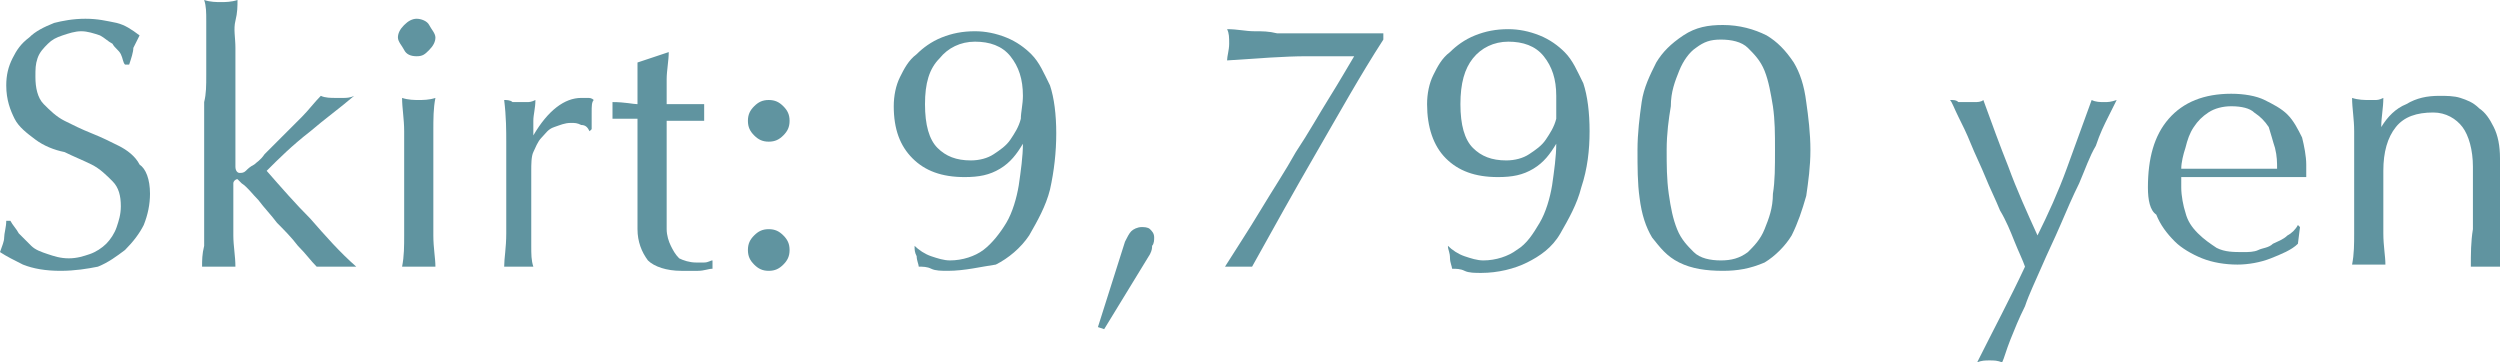 <?xml version="1.0" encoding="utf-8"?>
<!-- Generator: Adobe Illustrator 26.5.3, SVG Export Plug-In . SVG Version: 6.00 Build 0)  -->
<svg version="1.1" id="b" xmlns="http://www.w3.org/2000/svg" xmlns:xlink="http://www.w3.org/1999/xlink" x="0px" y="0px"
	 viewBox="0 0 120 17.4" style="enable-background:new 0 0 120 17.4;" xml:space="preserve">
<style type="text/css">
	.st0{fill:#6094A0;}
</style>
<path class="st0" d="M0.9,11.2c0.2,0.2,0.4,0.4,0.6,0.6s0.5,0.3,0.8,0.4c0.3,0.1,0.6,0.2,1,0.2c0.4,0,0.7-0.1,1-0.2
	c0.3-0.1,0.6-0.3,0.8-0.5c0.2-0.2,0.4-0.5,0.5-0.8s0.2-0.6,0.2-1c0-0.5-0.1-0.9-0.4-1.2s-0.6-0.6-1-0.8S3.5,7.5,3.1,7.3
	C2.6,7.2,2.1,7,1.7,6.7s-0.8-0.6-1-1S0.3,4.8,0.3,4.1c0-0.5,0.1-0.9,0.3-1.3s0.4-0.7,0.8-1c0.3-0.3,0.7-0.5,1.2-0.7
	C3,1,3.5,0.9,4.1,0.9s1,0.1,1.5,0.2C6,1.2,6.3,1.4,6.7,1.7C6.6,1.9,6.5,2.1,6.4,2.3c0,0.2-0.1,0.5-0.2,0.8H6C5.9,3,5.9,2.8,5.8,2.6
	C5.7,2.4,5.5,2.3,5.4,2.1C5.2,2,5,1.8,4.8,1.7C4.5,1.6,4.2,1.5,3.9,1.5C3.6,1.5,3.3,1.6,3,1.7C2.7,1.8,2.5,1.9,2.3,2.1
	C2.1,2.3,1.9,2.5,1.8,2.8C1.7,3.1,1.7,3.3,1.7,3.7c0,0.5,0.1,1,0.4,1.3s0.6,0.6,1,0.8C3.5,6,3.9,6.2,4.4,6.4S5.3,6.8,5.7,7
	c0.4,0.2,0.8,0.5,1,0.9C7,8.1,7.2,8.6,7.2,9.3c0,0.5-0.1,1-0.3,1.5C6.7,11.2,6.4,11.6,6,12c-0.4,0.3-0.8,0.6-1.3,0.8
	C4.2,12.9,3.6,13,2.9,13s-1.3-0.1-1.8-0.3c-0.4-0.2-0.8-0.4-1.1-0.6c0.1-0.3,0.2-0.5,0.2-0.7s0.1-0.5,0.1-0.8h0.2
	C0.6,10.8,0.8,11,0.9,11.2L0.9,11.2z"/>
<path class="st0" d="M9.9,3.6c0-0.5,0-0.9,0-1.3s0-0.9,0-1.3s0-0.7-0.1-1c0.3,0.1,0.6,0.1,0.8,0.1s0.5,0,0.8-0.1c0,0.3,0,0.6-0.1,1
	s0,0.8,0,1.3c0,0.4,0,0.9,0,1.3s0,0.9,0,1.3V8c0,0.2,0.1,0.3,0.2,0.3c0.1,0,0.2,0,0.3-0.1S12,8,12.2,7.9c0.1-0.1,0.3-0.2,0.5-0.5
	c0.2-0.2,0.5-0.5,0.8-0.8s0.6-0.6,1-1c0.3-0.3,0.6-0.7,0.9-1c0.2,0.1,0.5,0.1,0.7,0.1c0.1,0,0.3,0,0.4,0s0.3,0,0.5-0.1
	c-0.7,0.6-1.4,1.1-2.1,1.7C14,7,13.4,7.6,12.8,8.2c0.7,0.8,1.4,1.6,2.1,2.3c0.7,0.8,1.4,1.6,2.2,2.3c-0.2,0-0.4,0-0.5,0h-0.9
	c-0.2,0-0.3,0-0.5,0c-0.3-0.3-0.5-0.6-0.9-1c-0.3-0.4-0.7-0.8-1-1.1c-0.3-0.4-0.6-0.7-0.9-1.1c-0.3-0.3-0.5-0.6-0.8-0.8l-0.1-0.1
	l-0.1-0.1c-0.1,0-0.2,0.1-0.2,0.2v1c0,0.5,0,1,0,1.5s0.1,1,0.1,1.5c-0.3,0-0.5,0-0.8,0s-0.5,0-0.8,0c0-0.3,0-0.6,0.1-1
	c0-0.4,0-0.8,0-1.3c0-0.4,0-0.9,0-1.3s0-0.9,0-1.3v-3C9.9,4.5,9.9,4.1,9.9,3.6L9.9,3.6z"/>
<path class="st0" d="M19.1,1.8c0-0.2,0.1-0.4,0.3-0.6s0.4-0.3,0.6-0.3s0.5,0.1,0.6,0.3s0.3,0.4,0.3,0.6s-0.1,0.4-0.3,0.6
	S20.3,2.7,20,2.7s-0.5-0.1-0.6-0.3S19.1,2,19.1,1.8z M19.4,7.9c0-0.5,0-1,0-1.6s-0.1-1.1-0.1-1.6c0.3,0.1,0.6,0.1,0.8,0.1
	c0.2,0,0.5,0,0.8-0.1c-0.1,0.5-0.1,1-0.1,1.6s0,1.1,0,1.6v1.8c0,0.5,0,1,0,1.6s0.1,1.1,0.1,1.5c-0.3,0-0.5,0-0.8,0s-0.5,0-0.8,0
	c0.1-0.5,0.1-1,0.1-1.5c0-0.6,0-1.1,0-1.6V7.9z"/>
<path class="st0" d="M27.9,6c-0.2-0.1-0.3-0.1-0.5-0.1c-0.3,0-0.5,0.1-0.8,0.2S26.2,6.4,26,6.6s-0.3,0.5-0.4,0.7s-0.1,0.6-0.1,0.9
	v1.9c0,0.8,0,1.3,0,1.7s0,0.7,0.1,1c-0.2,0-0.5,0-0.7,0c-0.3,0-0.5,0-0.7,0c0-0.4,0.1-0.9,0.1-1.6s0-1.5,0-2.4V8.3c0-0.4,0-1,0-1.5
	s0-1.2-0.1-2c0.1,0,0.3,0,0.4,0.1c0.1,0,0.2,0,0.4,0c0.1,0,0.2,0,0.3,0c0.1,0,0.2,0,0.4-0.1c0,0.4-0.1,0.7-0.1,1c0,0.2,0,0.5,0,0.7
	l0,0c0.7-1.2,1.5-1.8,2.3-1.8c0.1,0,0.2,0,0.3,0c0.1,0,0.2,0,0.3,0.1c-0.1,0.1-0.1,0.3-0.1,0.6c0,0.3,0,0.5,0,0.8l-0.1,0.1
	C28.2,6.1,28.1,6,27.9,6L27.9,6z"/>
<path class="st0" d="M32.1,2.5c0,0.4-0.1,0.9-0.1,1.3c0,0.3,0,0.8,0,1.2c0.1,0,0.4,0,0.7,0s0.7,0,1.1,0c0,0,0,0.1,0,0.2v0.4
	c0,0.1,0,0.1,0,0.2c-0.2,0-0.3,0-0.5,0s-0.3,0-0.5,0H32c0,0,0,0.2,0,0.5s0,0.7,0,1.1s0,0.9,0,1.4s0,0.9,0,1.3c0,0.3,0,0.6,0,0.9
	s0.1,0.6,0.2,0.8c0.1,0.2,0.2,0.4,0.4,0.6c0.2,0.1,0.5,0.2,0.8,0.2c0.1,0,0.2,0,0.4,0s0.3-0.1,0.4-0.1v0.4c-0.2,0-0.4,0.1-0.7,0.1
	s-0.6,0-0.8,0c-0.7,0-1.3-0.2-1.6-0.5c-0.3-0.4-0.5-0.9-0.5-1.5c0-0.3,0-0.6,0-1s0-0.7,0-1.2s0-0.9,0-1.4s0-1.1,0-1.7H30
	c-0.1,0-0.2,0-0.3,0c-0.1,0-0.2,0-0.3,0c0-0.1,0-0.1,0-0.2s0-0.1,0-0.2s0-0.1,0-0.2s0-0.1,0-0.2c0.6,0,1,0.1,1.2,0.1
	c0-0.2,0-0.5,0-0.9s0-0.7,0-1.1L32.1,2.5L32.1,2.5L32.1,2.5z"/>
<path class="st0" d="M35.9,5.8c0-0.3,0.1-0.5,0.3-0.7s0.4-0.3,0.7-0.3s0.5,0.1,0.7,0.3c0.2,0.2,0.3,0.4,0.3,0.7s-0.1,0.5-0.3,0.7
	s-0.4,0.3-0.7,0.3s-0.5-0.1-0.7-0.3C36,6.3,35.9,6.1,35.9,5.8z M35.9,12c0-0.3,0.1-0.5,0.3-0.7s0.4-0.3,0.7-0.3s0.5,0.1,0.7,0.3
	s0.3,0.4,0.3,0.7s-0.1,0.5-0.3,0.7S37.2,13,36.9,13s-0.5-0.1-0.7-0.3S35.9,12.3,35.9,12z"/>
<g>
	<path class="st0" d="M43.9,11.8c0.2,0.2,0.5,0.4,0.8,0.5s0.6,0.2,0.9,0.2c0.6,0,1.2-0.2,1.6-0.5c0.4-0.3,0.8-0.8,1.1-1.3
		s0.5-1.2,0.6-1.8c0.1-0.7,0.2-1.4,0.2-2l0,0c-0.3,0.5-0.6,0.9-1.1,1.2c-0.5,0.3-1,0.4-1.7,0.4c-1.1,0-1.9-0.3-2.5-0.9
		s-0.9-1.4-0.9-2.5c0-0.5,0.1-1,0.3-1.4s0.4-0.8,0.8-1.1c0.3-0.3,0.7-0.6,1.2-0.8s1-0.3,1.6-0.3c0.5,0,1,0.1,1.5,0.3
		s0.9,0.5,1.2,0.8c0.4,0.4,0.6,0.9,0.9,1.5c0.2,0.6,0.3,1.4,0.3,2.3s-0.1,1.8-0.3,2.7c-0.2,0.8-0.6,1.5-1,2.2
		c-0.4,0.6-1,1.1-1.6,1.4c-0.7,0.1-1.5,0.3-2.3,0.3c-0.3,0-0.6,0-0.8-0.1s-0.4-0.1-0.6-0.1c0-0.1-0.1-0.3-0.1-0.5
		C43.9,12.1,43.9,12,43.9,11.8L43.9,11.8L43.9,11.8z M49.1,4.6c0-0.8-0.2-1.4-0.6-1.9S47.5,2,46.8,2s-1.3,0.3-1.7,0.8
		C44.6,3.3,44.4,4,44.4,5s0.2,1.7,0.6,2.1c0.4,0.4,0.9,0.6,1.6,0.6c0.4,0,0.8-0.1,1.1-0.3s0.6-0.4,0.8-0.7c0.2-0.3,0.4-0.6,0.5-1
		C49,5.4,49.1,5,49.1,4.6z"/>
	<path class="st0" d="M54.3,11.1c0.1-0.1,0.3-0.2,0.5-0.2c0.1,0,0.3,0,0.4,0.1s0.2,0.2,0.2,0.4c0,0.1,0,0.3-0.1,0.4
		c0,0.1,0,0.2-0.1,0.4L53,15.8l-0.3-0.1l1.3-4.1C54.1,11.4,54.2,11.2,54.3,11.1z"/>
	<path class="st0" d="M63.2,7.3c-1.1,1.9-2.1,3.7-3.1,5.5c-0.2,0-0.4,0-0.7,0c-0.2,0-0.4,0-0.6,0c0.5-0.8,1.1-1.7,1.7-2.7
		s1.2-1.9,1.7-2.8c0.6-0.9,1.1-1.8,1.6-2.6c0.5-0.8,0.9-1.5,1.2-2c-0.5,0-1.3,0-2.3,0s-2.3,0.1-3.8,0.2c0-0.2,0.1-0.5,0.1-0.8
		s0-0.5-0.1-0.7c0.5,0,0.9,0.1,1.3,0.1s0.7,0,1.1,0.1c0.3,0,0.6,0,1.1,0s0.9,0,1.4,0h0.8c0.4,0,0.7,0,0.9,0s0.6,0,0.9,0v0.3
		C65.3,3.6,64.3,5.4,63.2,7.3z"/>
	<path class="st0" d="M69.5,11.8c0.2,0.2,0.5,0.4,0.8,0.5s0.6,0.2,0.9,0.2c0.6,0,1.2-0.2,1.6-0.5c0.5-0.3,0.8-0.8,1.1-1.3
		s0.5-1.2,0.6-1.8c0.1-0.7,0.2-1.4,0.2-2l0,0c-0.3,0.5-0.6,0.9-1.1,1.2c-0.5,0.3-1,0.4-1.7,0.4c-1.1,0-1.9-0.3-2.5-0.9
		S68.5,6.1,68.5,5c0-0.5,0.1-1,0.3-1.4c0.2-0.4,0.4-0.8,0.8-1.1c0.3-0.3,0.7-0.6,1.2-0.8s1-0.3,1.6-0.3c0.5,0,1,0.1,1.5,0.3
		s0.9,0.5,1.2,0.8C75.5,2.9,75.7,3.4,76,4c0.2,0.6,0.3,1.4,0.3,2.3S76.2,8.1,75.9,9c-0.2,0.8-0.6,1.5-1,2.2s-1,1.1-1.6,1.4
		c-0.6,0.3-1.4,0.5-2.2,0.5c-0.3,0-0.6,0-0.8-0.1s-0.4-0.1-0.6-0.1c0-0.1-0.1-0.3-0.1-0.5C69.6,12.1,69.5,12,69.5,11.8L69.5,11.8
		L69.5,11.8z M74.7,4.6c0-0.8-0.2-1.4-0.6-1.9S73.1,2,72.4,2s-1.3,0.3-1.7,0.8C70.3,3.3,70.1,4,70.1,5s0.2,1.7,0.6,2.1
		s0.9,0.6,1.6,0.6c0.4,0,0.8-0.1,1.1-0.3C73.7,7.2,74,7,74.2,6.7s0.4-0.6,0.5-1C74.7,5.4,74.7,5,74.7,4.6L74.7,4.6z"/>
	<g>
		<path class="st0" d="M78.6,7.2c0-0.8,0.1-1.6,0.2-2.3s0.4-1.3,0.7-1.9c0.3-0.5,0.7-0.9,1.3-1.3s1.2-0.5,1.9-0.5
			c0.8,0,1.5,0.2,2.1,0.5C85.3,2,85.7,2.4,86.1,3c0.3,0.5,0.5,1.1,0.6,1.9c0.1,0.7,0.2,1.5,0.2,2.3s-0.1,1.5-0.2,2.2
			c-0.2,0.7-0.4,1.3-0.7,1.9c-0.3,0.5-0.8,1-1.3,1.3c-0.7,0.3-1.3,0.4-2,0.4c-0.8,0-1.5-0.1-2.1-0.4s-0.9-0.7-1.3-1.2
			c-0.3-0.5-0.5-1.1-0.6-1.9C78.6,8.8,78.6,8,78.6,7.2L78.6,7.2L78.6,7.2z M80,7.2c0,0.7,0,1.4,0.1,2.1s0.2,1.2,0.4,1.7
			c0.2,0.5,0.5,0.8,0.8,1.1s0.8,0.4,1.3,0.4s0.9-0.1,1.3-0.4c0.3-0.3,0.6-0.6,0.8-1.1c0.2-0.5,0.4-1,0.4-1.7
			c0.1-0.6,0.1-1.3,0.1-2.1s0-1.4-0.1-2.1c-0.1-0.6-0.2-1.2-0.4-1.7c-0.2-0.5-0.5-0.8-0.8-1.1s-0.8-0.4-1.3-0.4S81.8,2,81.4,2.3
			c-0.3,0.2-0.6,0.6-0.8,1.1c-0.2,0.5-0.4,1-0.4,1.7C80.1,5.7,80,6.4,80,7.2z"/>
		<path class="st0" d="M97.2,12.8c-0.1-0.3-0.3-0.7-0.5-1.2s-0.4-1-0.7-1.5c-0.2-0.5-0.5-1.1-0.7-1.6s-0.5-1.1-0.7-1.6
			S94.2,6,94,5.6c-0.2-0.4-0.3-0.7-0.4-0.8c0.2,0,0.3,0,0.4,0.1c0.1,0,0.3,0,0.4,0s0.3,0,0.4,0s0.3,0,0.4-0.1C95.6,5.9,96,7,96.4,8
			c0.4,1.1,0.9,2.2,1.4,3.3c0.5-1,1-2.1,1.4-3.2s0.8-2.2,1.2-3.3c0.2,0.1,0.4,0.1,0.6,0.1s0.3,0,0.6-0.1c-0.1,0.2-0.2,0.4-0.4,0.8
			C101,6,100.8,6.4,100.6,7c-0.3,0.5-0.5,1.1-0.8,1.8c-0.3,0.6-0.6,1.3-0.9,2s-0.6,1.3-0.9,2s-0.6,1.3-0.8,1.9
			c-0.3,0.6-0.5,1.1-0.7,1.6c-0.2,0.5-0.3,0.9-0.4,1.1c-0.2-0.1-0.4-0.1-0.6-0.1s-0.4,0-0.6,0.1C95.7,15.8,96.5,14.3,97.2,12.8
			L97.2,12.8L97.2,12.8z"/>
		<path class="st0" d="M103.1,9c0-1.4,0.3-2.5,1-3.3s1.7-1.2,3-1.2c0.6,0,1.2,0.1,1.6,0.3c0.4,0.2,0.8,0.4,1.1,0.7
			c0.3,0.3,0.5,0.7,0.7,1.1c0.1,0.4,0.2,0.9,0.2,1.3c0,0.1,0,0.2,0,0.3s0,0.2,0,0.3c-0.6,0-1.3,0-1.9,0s-1.2,0-1.9,0
			c-0.4,0-0.8,0-1.1,0c-0.4,0-0.8,0-1.1,0c0,0.1,0,0.1,0,0.3V9c0,0.4,0.1,0.9,0.2,1.2c0.1,0.4,0.3,0.7,0.6,1
			c0.3,0.3,0.6,0.5,0.9,0.7c0.4,0.2,0.8,0.2,1.3,0.2c0.2,0,0.5,0,0.7-0.1s0.5-0.1,0.7-0.3c0.2-0.1,0.5-0.2,0.7-0.4
			c0.2-0.1,0.4-0.3,0.5-0.5l0.1,0.1l-0.1,0.8c-0.3,0.3-0.8,0.5-1.3,0.7s-1.1,0.3-1.6,0.3c-0.6,0-1.2-0.1-1.7-0.3s-1-0.5-1.3-0.8
			c-0.4-0.4-0.7-0.8-0.9-1.3C103.2,10.1,103.1,9.6,103.1,9L103.1,9z M107.1,5.1c-0.4,0-0.8,0.1-1.1,0.3c-0.3,0.2-0.5,0.4-0.7,0.7
			c-0.2,0.3-0.3,0.6-0.4,1c-0.1,0.3-0.2,0.7-0.2,1c0.4,0,0.7,0,1.1,0s0.8,0,1.1,0c0.4,0,0.8,0,1.2,0s0.8,0,1.2,0c0-0.3,0-0.6-0.1-1
			c-0.1-0.3-0.2-0.7-0.3-1c-0.2-0.3-0.4-0.5-0.7-0.7C108,5.2,107.6,5.1,107.1,5.1z"/>
		<path class="st0" d="M118.2,6.1c-0.3-0.4-0.8-0.7-1.4-0.7c-0.8,0-1.4,0.2-1.8,0.7s-0.6,1.2-0.6,2.1v1.4c0,0.5,0,1,0,1.6
			s0.1,1.1,0.1,1.5c-0.3,0-0.5,0-0.8,0s-0.5,0-0.8,0c0.1-0.5,0.1-1,0.1-1.5c0-0.6,0-1.1,0-1.6V7.9c0-0.5,0-1,0-1.6s-0.1-1.1-0.1-1.6
			c0.3,0.1,0.6,0.1,0.8,0.1c0.1,0,0.2,0,0.3,0c0.1,0,0.2,0,0.4-0.1c0,0.5-0.1,0.9-0.1,1.4l0,0c0.3-0.5,0.7-0.9,1.2-1.1
			c0.5-0.3,1-0.4,1.6-0.4c0.3,0,0.7,0,1,0.1s0.6,0.2,0.9,0.5c0.3,0.2,0.5,0.5,0.7,0.9S120,7,120,7.6c0,0.5,0,1,0,1.5s0,1.1,0,1.6
			v1.1c0,0.2,0,0.4,0,0.5s0,0.3,0,0.5c-0.2,0-0.5,0-0.7,0s-0.5,0-0.7,0c0-0.6,0-1.2,0.1-1.8c0-0.6,0-1.3,0-1.9V8
			C118.7,7.2,118.5,6.5,118.2,6.1L118.2,6.1L118.2,6.1z"/>
	</g>
</g>
</svg>
